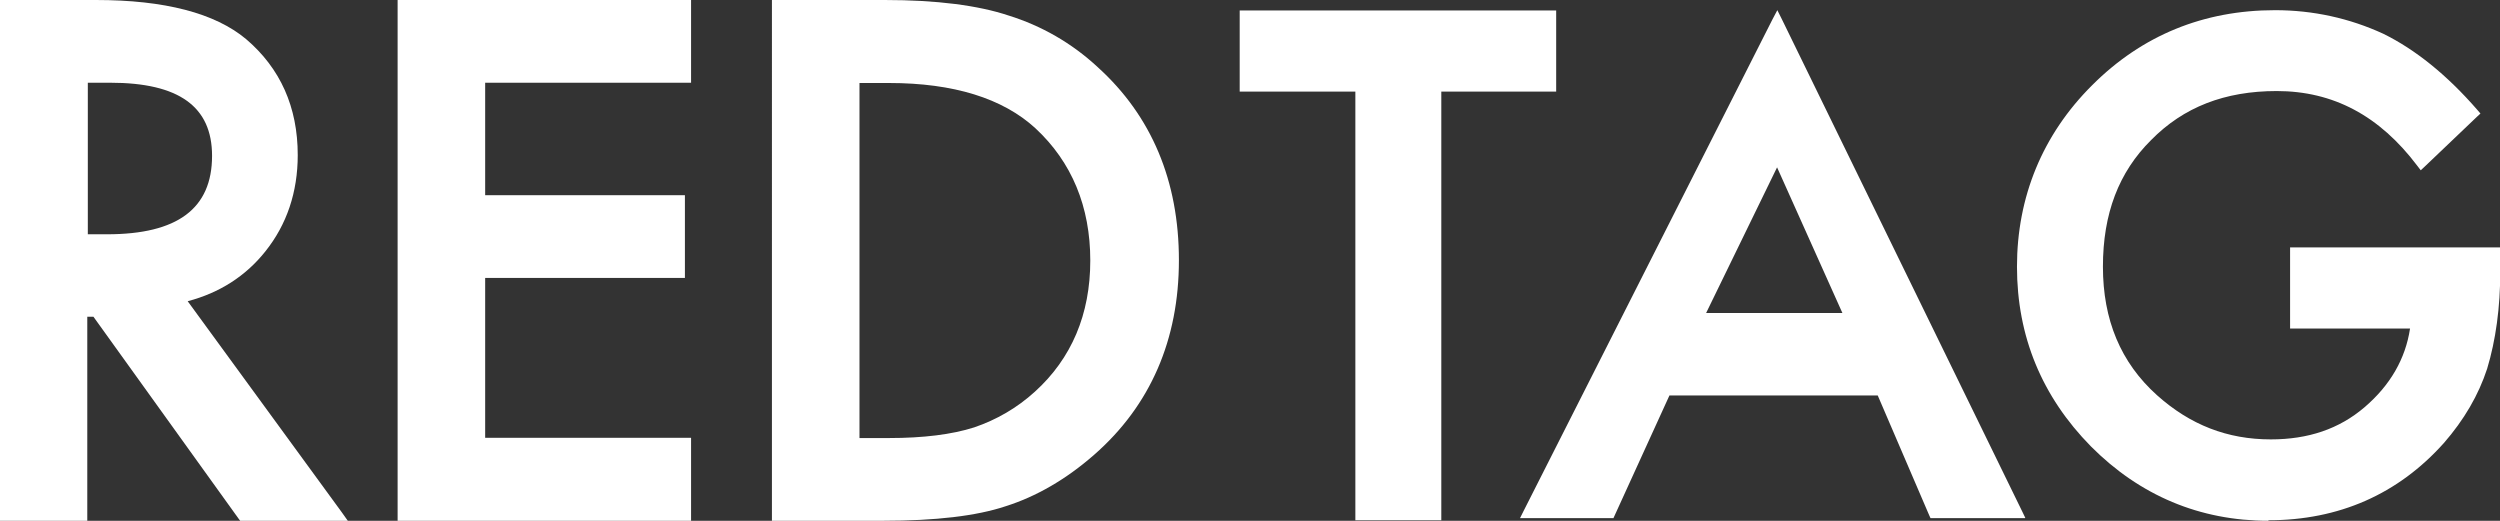 <?xml version="1.0" encoding="UTF-8"?>
<svg xmlns="http://www.w3.org/2000/svg" id="Layer_2" data-name="Layer 2" viewBox="0 0 93.37 19.45">
  <rect x="0" y="0" width="93.37" height="19.45" fill="#333333" stroke="none"/>
  <defs>
    <style>
      .cls-1 {
        fill: #fff;
      }
    </style>
  </defs>
  <g id="Layer_1-2" data-name="Layer 1">
    <g>
      <polygon class="cls-1" points="25.81 19.45 25.61 19.45 15.04 19.45 14.85 19.45 14.85 19.25 14.85 .2 14.85 0 15.04 0 25.61 0 25.81 0 25.81 .2 25.81 2.9 25.81 3.09 25.61 3.09 18.12 3.09 18.12 7.29 25.39 7.29 25.58 7.29 25.58 7.48 25.58 10.19 25.58 10.38 25.39 10.38 18.12 10.38 18.12 16.35 25.61 16.35 25.81 16.35 25.81 16.55 25.81 19.25 25.81 19.45"></polygon>
      <path class="cls-1" d="m32.99,19.45h-4.16V0h4.21c1.94,0,3.49.2,4.63.58,1.22.38,2.35,1.02,3.33,1.93,2.01,1.82,3.03,4.25,3.03,7.21s-1.06,5.42-3.16,7.26c-1.06.93-2.18,1.57-3.32,1.93-1.08.36-2.61.54-4.56.54m-.89-3.09h1.11c1.26,0,2.34-.13,3.18-.4.82-.28,1.59-.72,2.26-1.33,1.37-1.24,2.07-2.89,2.07-4.9s-.69-3.68-2.05-4.94c-1.22-1.12-3.06-1.69-5.46-1.69h-1.11v13.26Z"></path>
      <path class="cls-1" d="m12.99,19.45h-4.02l-.06-.08-5.42-7.54h-.23v7.62H0V0h3.58C6.15,0,8.03.49,9.19,1.46c1.28,1.09,1.93,2.54,1.93,4.33,0,1.39-.41,2.6-1.21,3.6-.74.93-1.72,1.55-2.9,1.86l5.76,7.89.22.31ZM3.28,8.75h.72c2.63,0,3.92-.96,3.92-2.93,0-1.84-1.24-2.73-3.8-2.73h-.84v5.66Z"></path>
      <polygon class="cls-1" points="53.83 19.43 53.64 19.43 50.81 19.43 50.62 19.43 50.62 19.24 50.62 3.42 46.49 3.42 46.3 3.42 46.3 3.22 46.3 .58 46.3 .39 46.49 .39 57.94 .39 58.12 .39 58.12 .58 58.12 3.22 58.12 3.42 57.94 3.42 53.83 3.42 53.83 19.24 53.83 19.43"></polygon>
      <path class="cls-1" d="m75.63,19.35h-3.53l-.05-.11-1.92-4.47h-7.78l-2.04,4.47-.05.11h-3.49l.14-.28L66.2.72l.18-.34.17.34,8.96,18.35.13.27Zm-11.92-7.66h5.1l-2.44-5.44-2.65,5.44Z"></path>
      <path class="cls-1" d="m84.72,19.45c-2.56,0-4.8-.94-6.63-2.78-1.83-1.86-2.76-4.11-2.76-6.71s.95-4.93,2.81-6.78c1.86-1.86,4.16-2.8,6.83-2.8,1.42,0,2.78.3,4.04.88,1.2.59,2.38,1.54,3.51,2.84l.12.14-.13.12-1.94,1.85-.16.15-.13-.17c-1.41-1.87-3.14-2.79-5.25-2.79-1.94,0-3.48.6-4.69,1.83-1.21,1.2-1.8,2.75-1.8,4.73s.66,3.58,2.02,4.8c1.24,1.11,2.63,1.65,4.25,1.65,1.4,0,2.55-.39,3.5-1.2.96-.82,1.53-1.81,1.7-2.94h-4.48v-3.03h7.85v.89c0,1.36-.17,2.58-.49,3.64-.32.98-.86,1.91-1.62,2.78-1.71,1.91-3.92,2.88-6.55,2.88"></path>
    </g>
  </g>
</svg>
